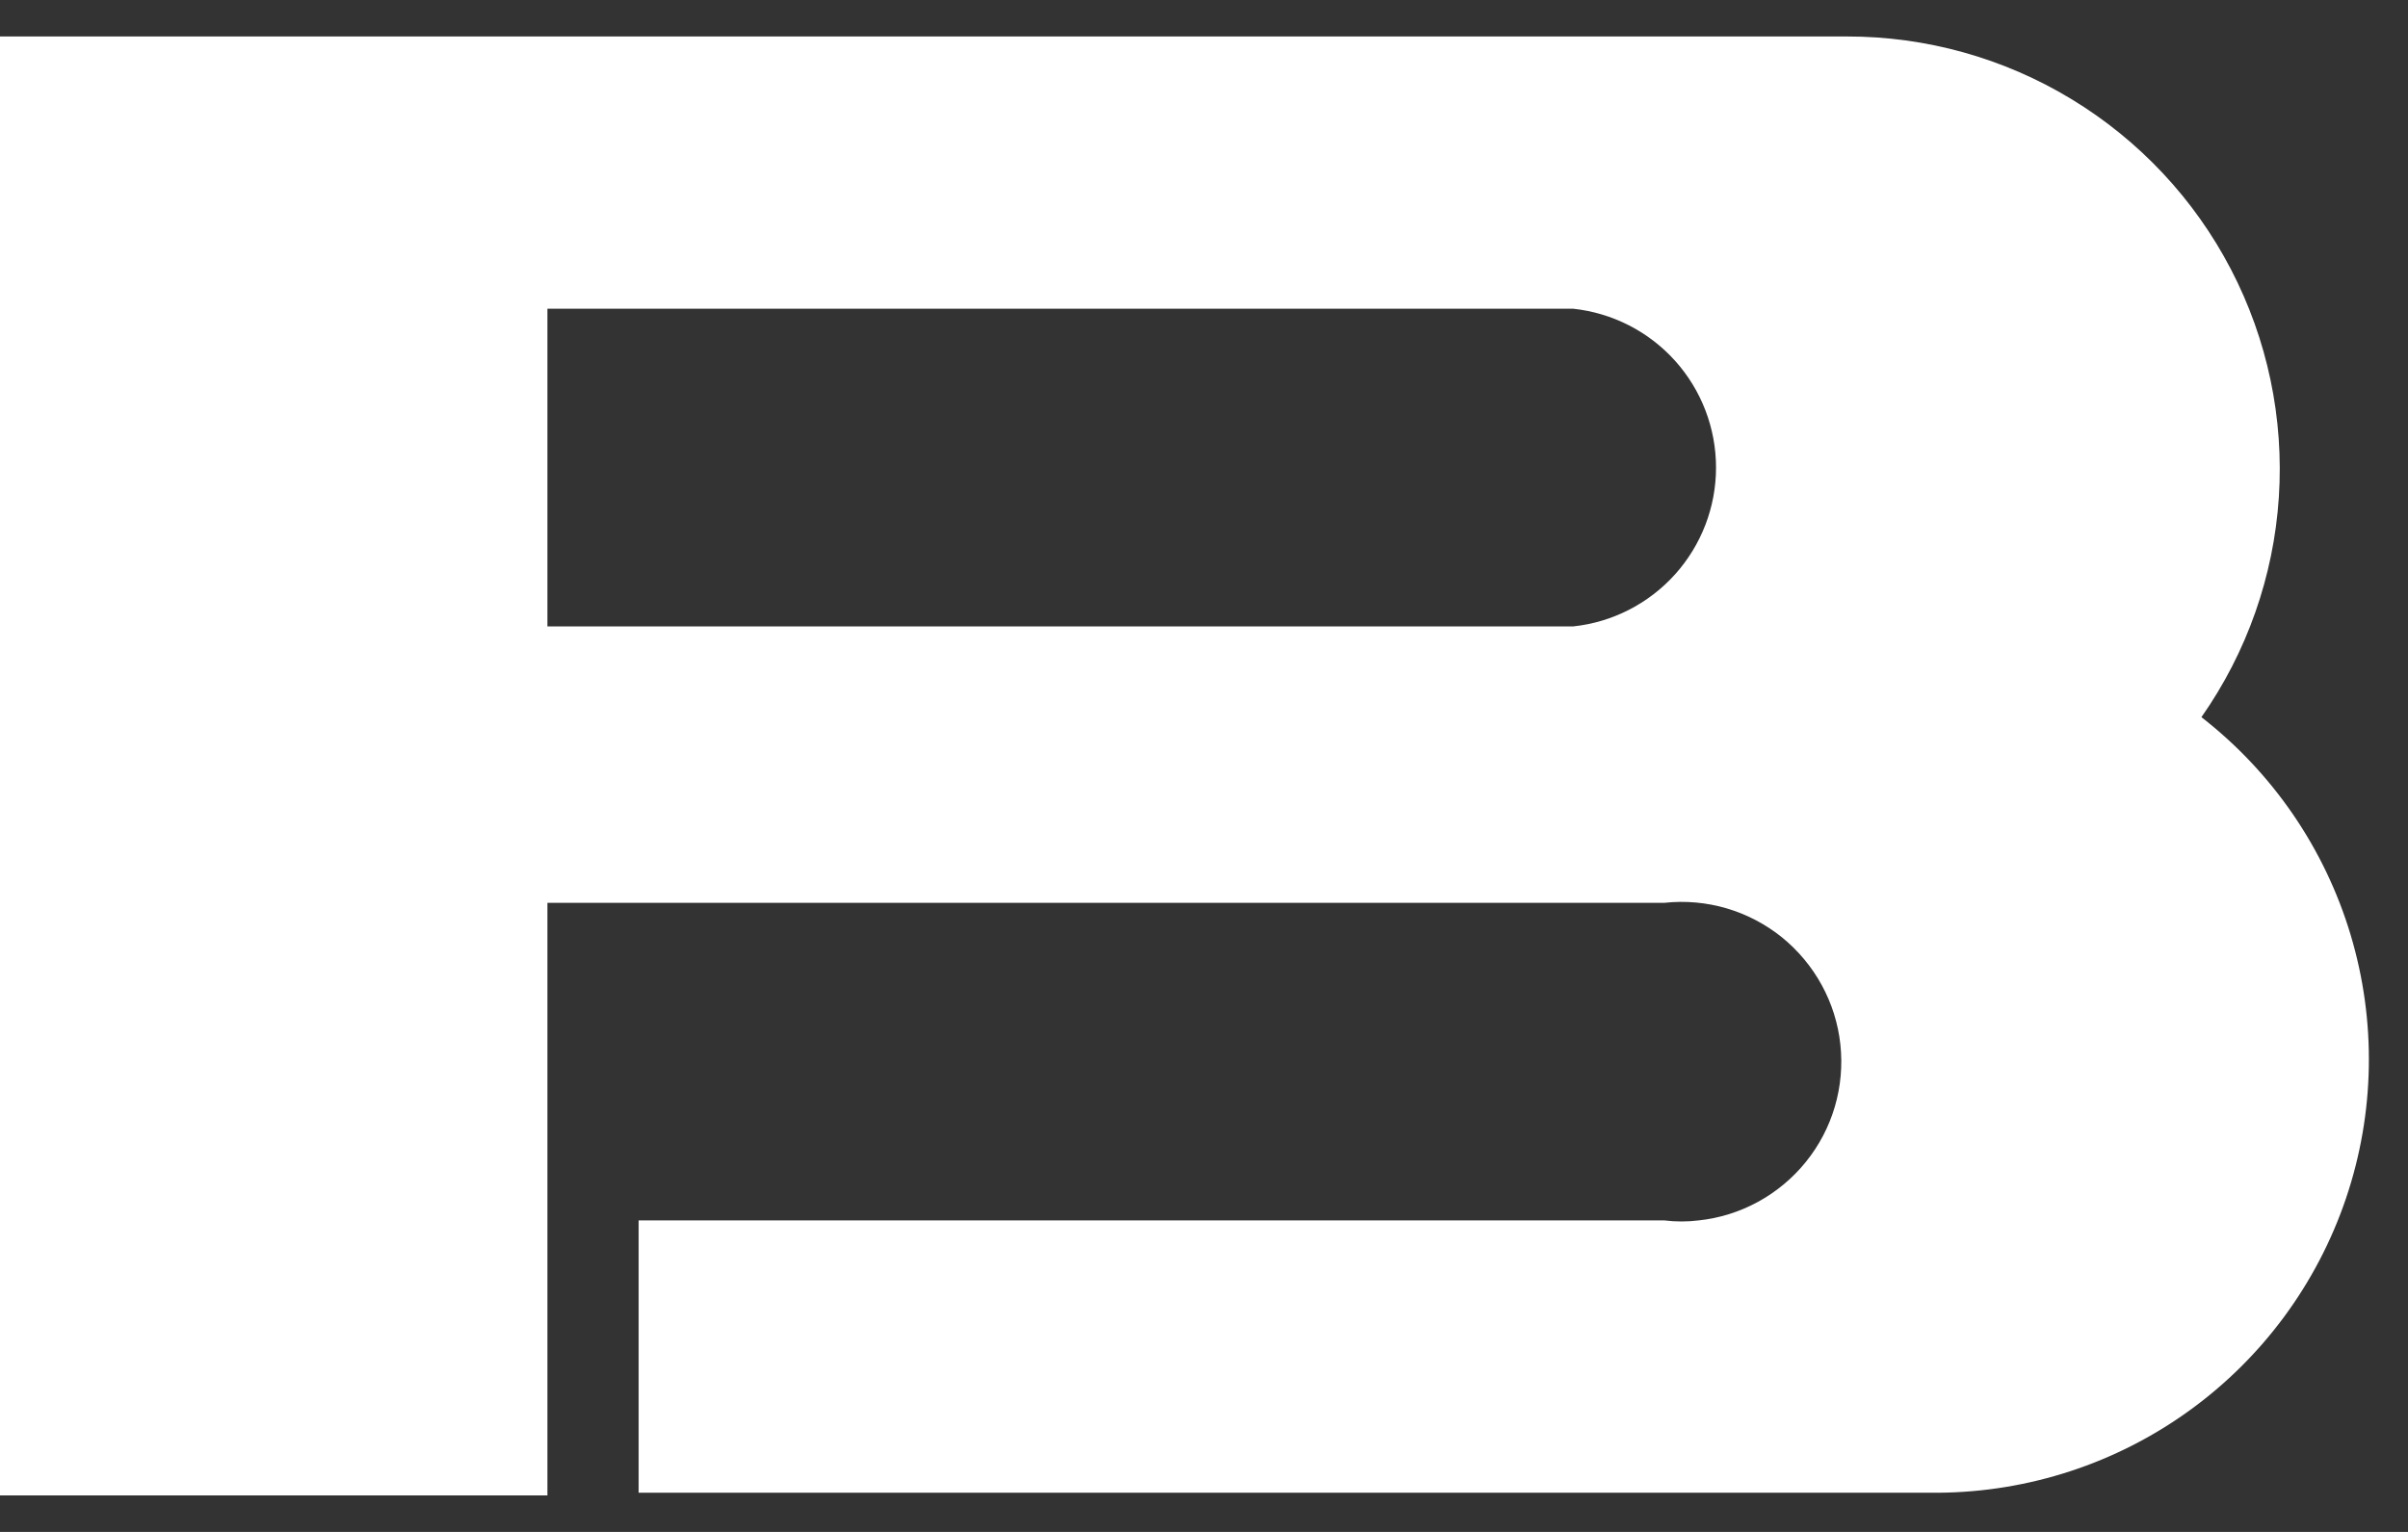 <?xml version="1.0" encoding="UTF-8"?> <svg xmlns="http://www.w3.org/2000/svg" width="33" height="21" viewBox="0 0 33 21" fill="none"><rect x="0" y="0" width="33" height="21" fill="#333333" stroke="none"/><path d="M7.502 12.376H22.811C23.096 12.345 23.386 12.371 23.662 12.452C23.937 12.533 24.195 12.668 24.419 12.848C24.642 13.029 24.828 13.252 24.966 13.504C25.104 13.757 25.191 14.034 25.221 14.319C25.252 14.605 25.226 14.895 25.145 15.171C25.064 15.447 24.929 15.704 24.748 15.928C24.568 16.151 24.345 16.337 24.093 16.475C23.84 16.613 23.563 16.7 23.277 16.73C23.122 16.749 22.965 16.749 22.811 16.73H8.752V20.463H26.568C27.802 20.453 29.003 20.06 30.003 19.337C31.004 18.614 31.754 17.597 32.15 16.428C32.546 15.259 32.568 13.996 32.213 12.813C31.858 11.631 31.144 10.589 30.169 9.831C30.792 8.943 31.159 7.9 31.23 6.817C31.301 5.735 31.074 4.653 30.573 3.691C30.072 2.728 29.316 1.922 28.388 1.359C27.461 0.796 26.396 0.499 25.311 0.5H0V20.5H7.502V12.376ZM7.502 4.232H21.56C22.097 4.29 22.595 4.544 22.956 4.946C23.317 5.348 23.517 5.869 23.517 6.41C23.517 6.95 23.317 7.471 22.956 7.873C22.595 8.275 22.097 8.53 21.56 8.587H7.502V4.232Z" fill="white"></path></svg> 